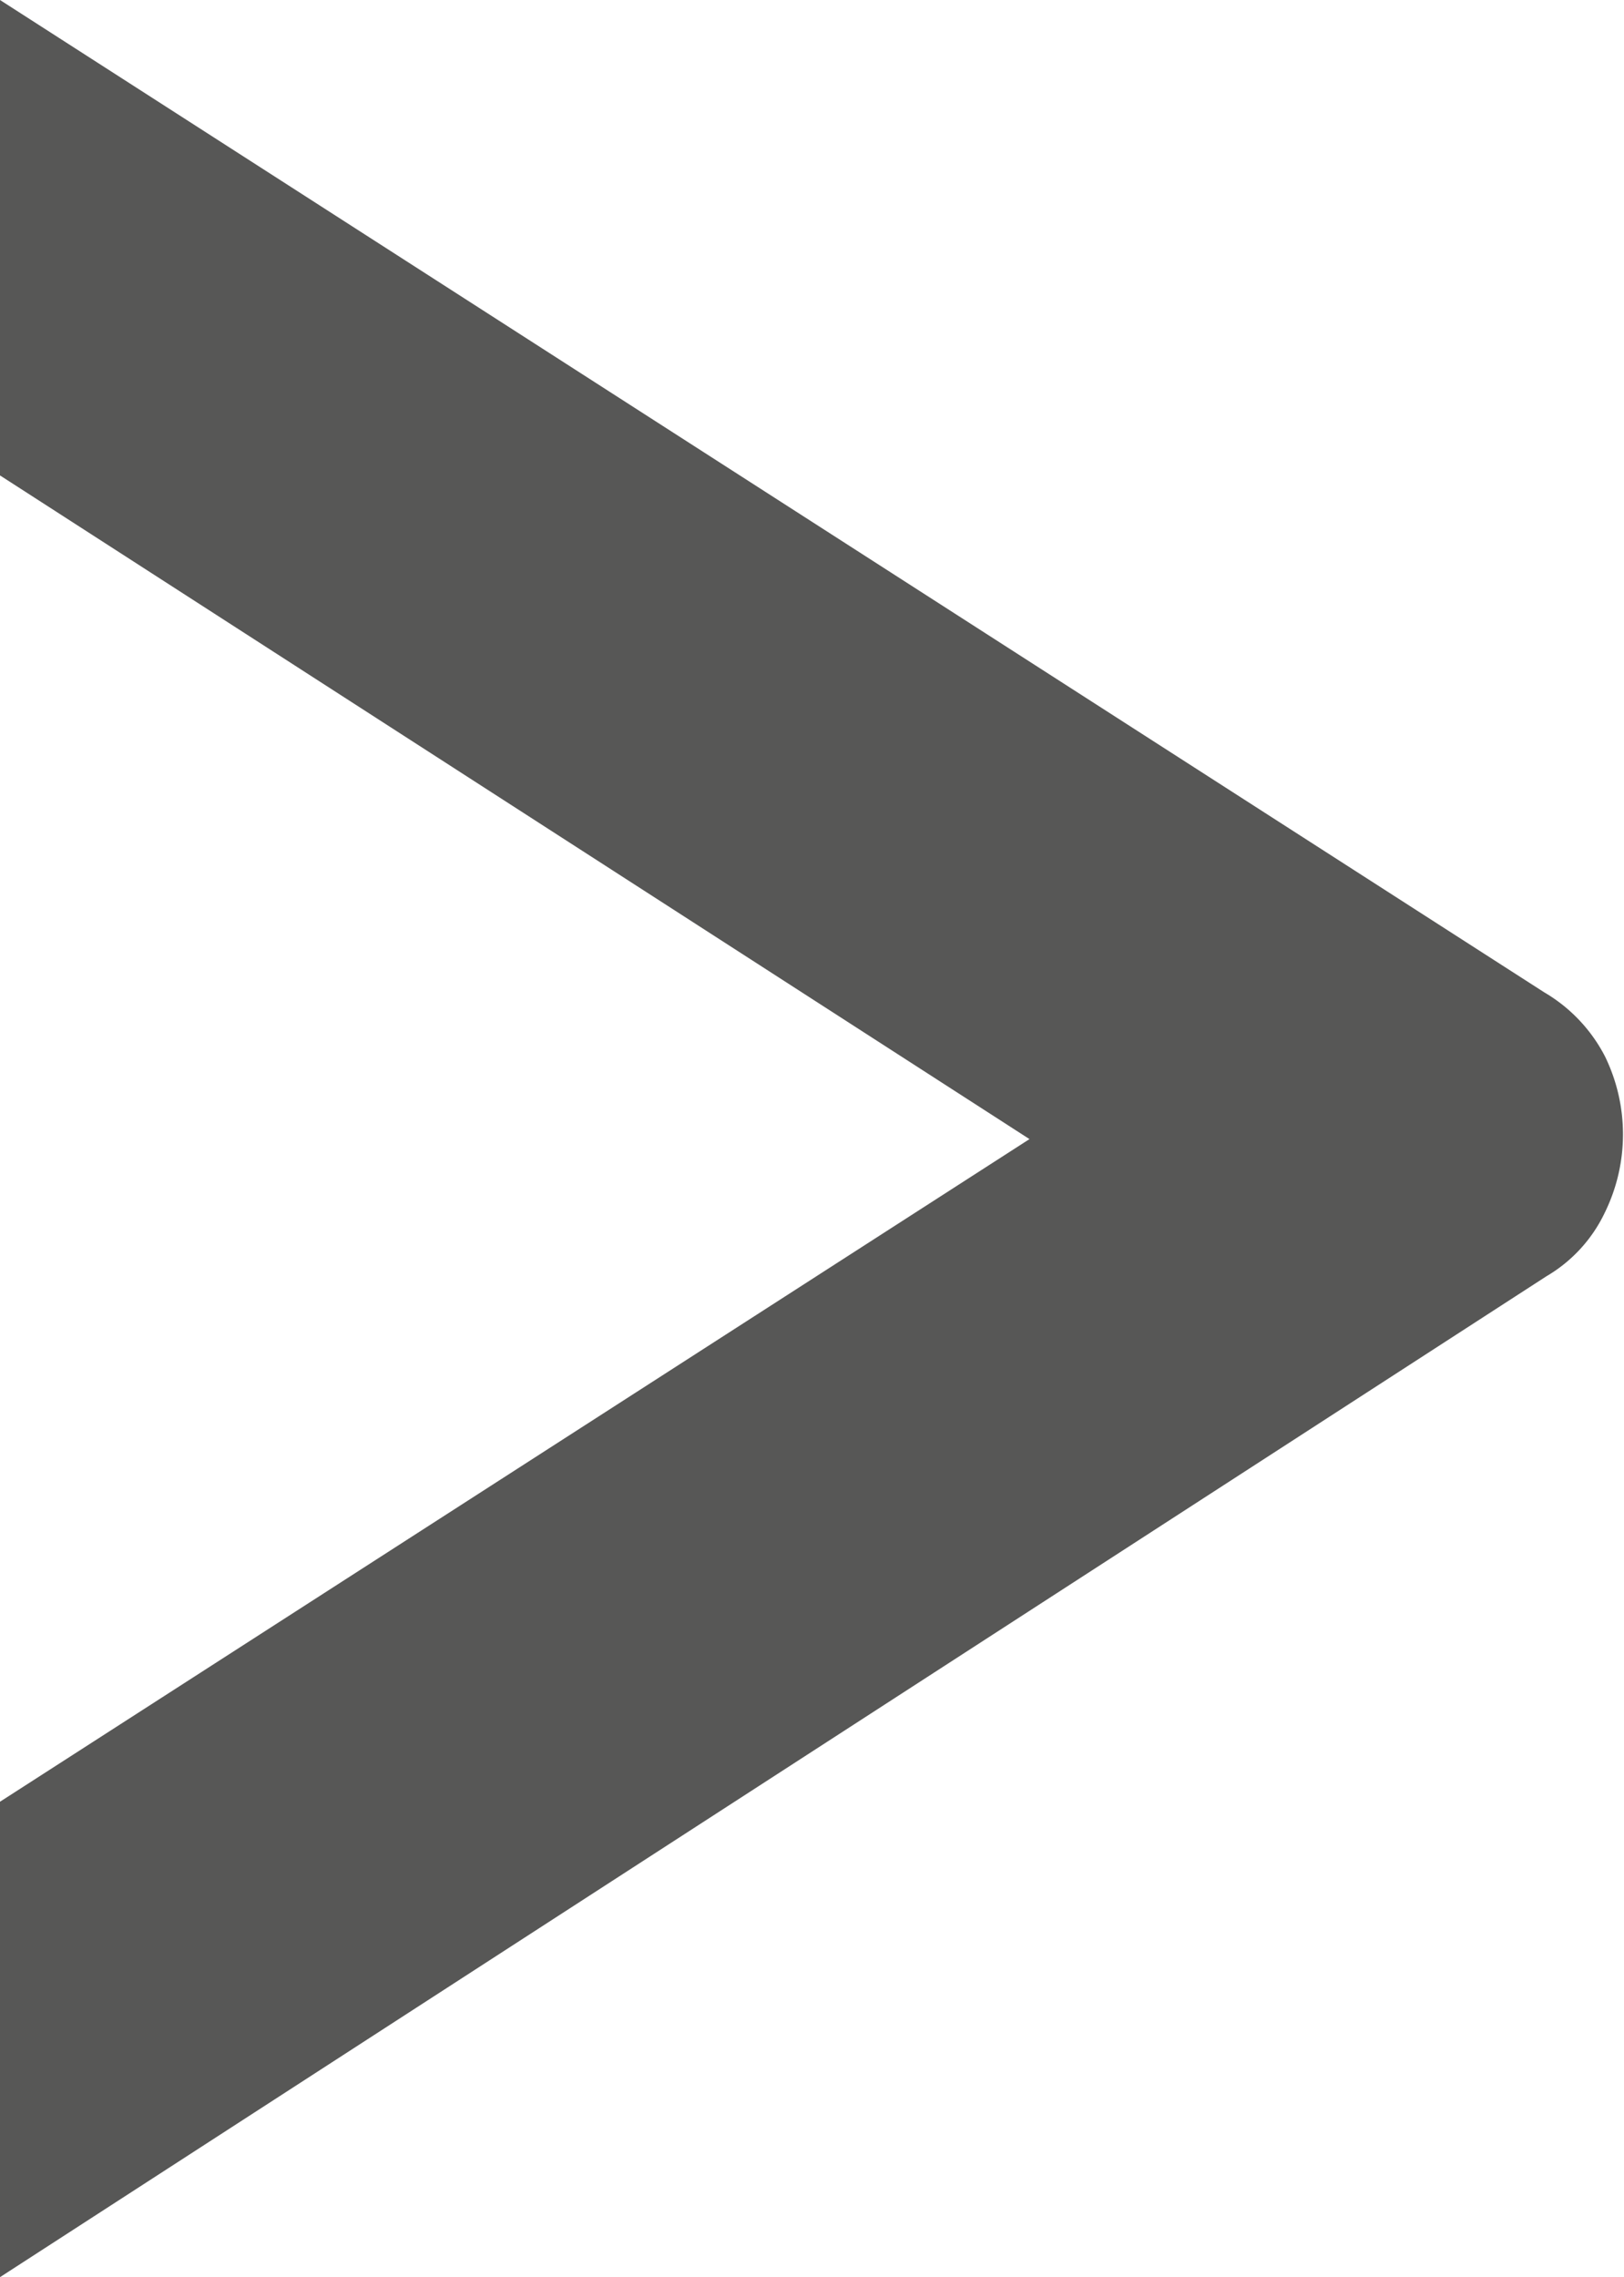 <svg xmlns="http://www.w3.org/2000/svg" viewBox="0 0 15.27 21.41"><defs><style>.cls-1{fill:#575756;}</style></defs><title>arrow-rРесурс 10</title><g id="Слой_2" data-name="Слой 2"><g id="Слой_1-2" data-name="Слой 1"><path class="cls-1" d="M0,4.47l9.68,6.24L0,16.94v4.47L14.54,12a1.38,1.38,0,0,0,.55-.6,1.67,1.67,0,0,0,0-1.47,1.49,1.49,0,0,0-.57-.6L0,0Z"/></g></g></svg>
